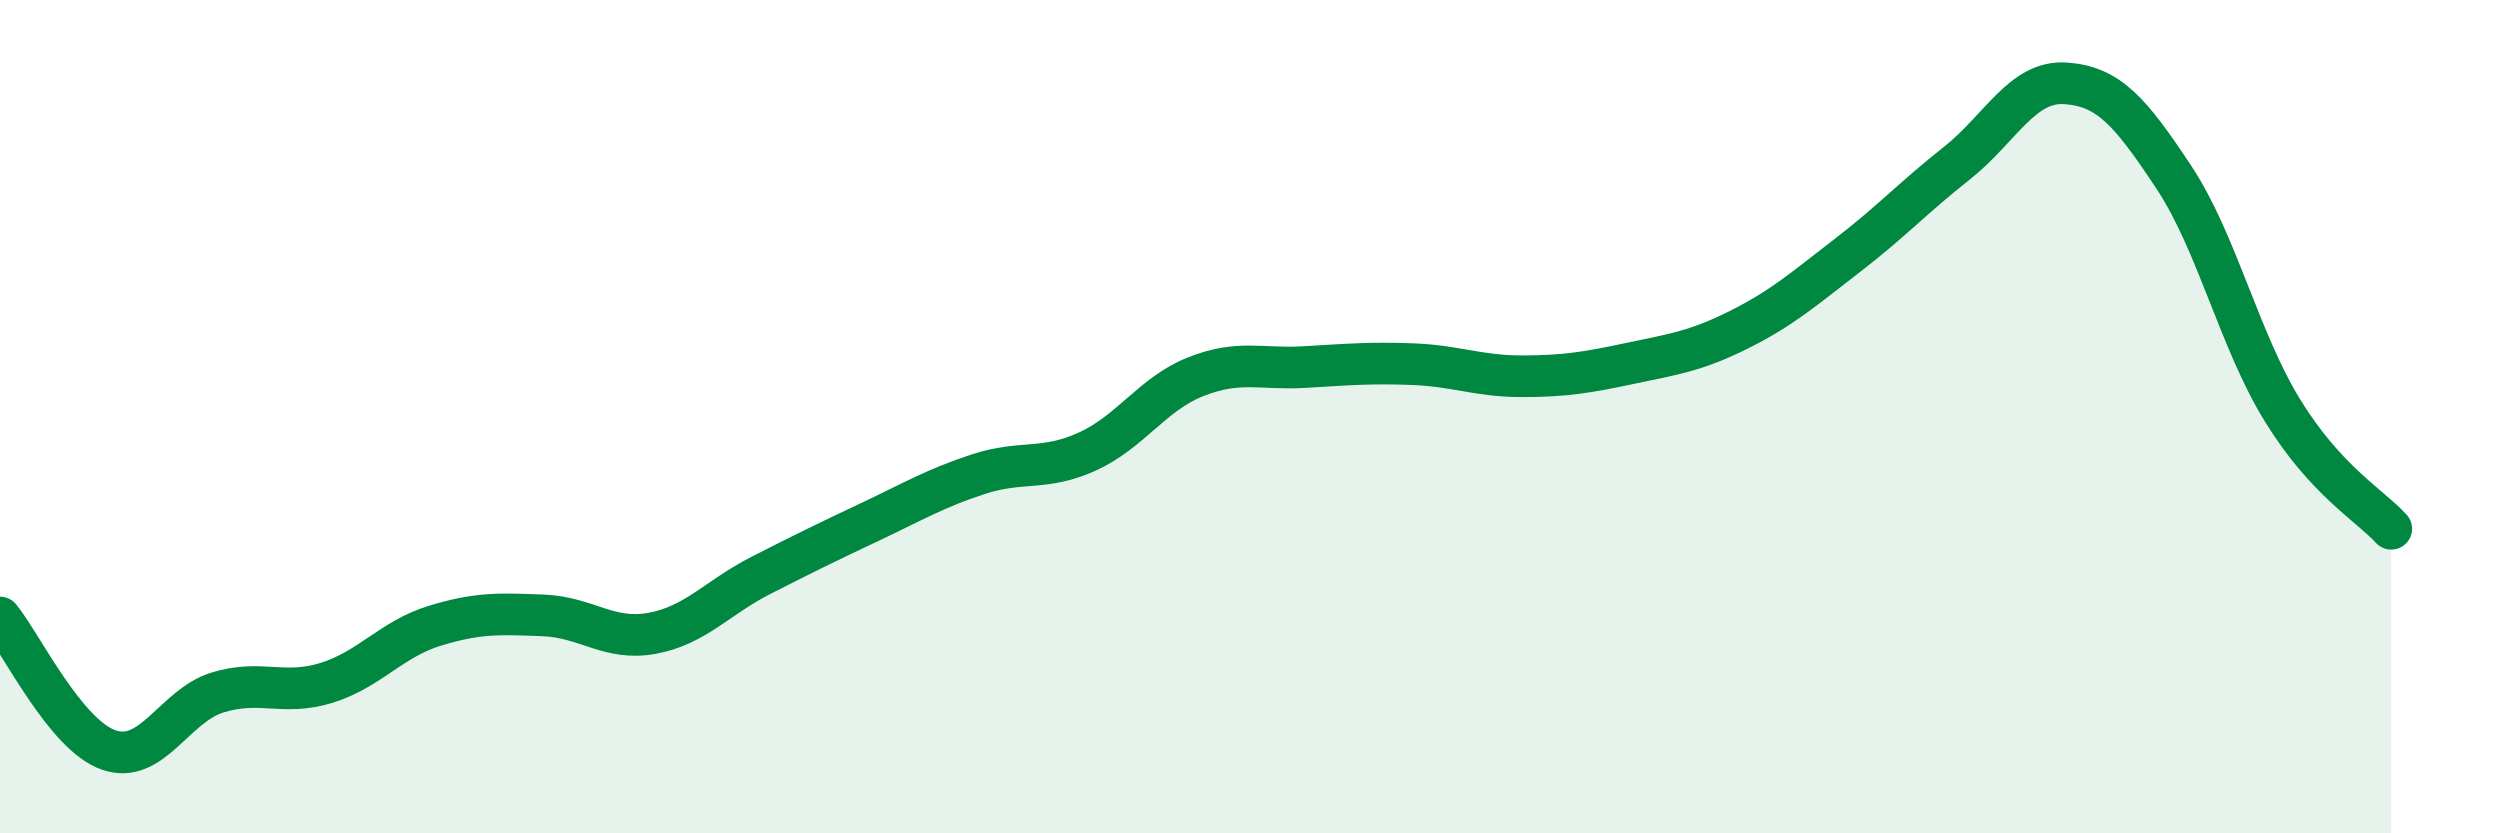 
    <svg width="60" height="20" viewBox="0 0 60 20" xmlns="http://www.w3.org/2000/svg">
      <path
        d="M 0,14.82 C 0.52,15.46 1.57,17.64 2.61,18 C 3.65,18.36 4.18,16.94 5.22,16.62 C 6.26,16.3 6.79,16.71 7.83,16.39 C 8.87,16.07 9.39,15.34 10.43,15.02 C 11.47,14.7 12,14.73 13.04,14.77 C 14.08,14.81 14.61,15.39 15.65,15.2 C 16.69,15.01 17.22,14.34 18.26,13.81 C 19.3,13.28 19.83,13.02 20.87,12.53 C 21.91,12.04 22.44,11.72 23.48,11.38 C 24.52,11.04 25.05,11.31 26.09,10.84 C 27.13,10.37 27.66,9.45 28.7,9.04 C 29.74,8.63 30.26,8.87 31.3,8.81 C 32.34,8.75 32.87,8.7 33.91,8.74 C 34.95,8.78 35.48,9.03 36.52,9.03 C 37.56,9.03 38.09,8.94 39.13,8.72 C 40.17,8.5 40.7,8.43 41.74,7.91 C 42.78,7.39 43.31,6.92 44.35,6.12 C 45.39,5.32 45.92,4.74 46.96,3.92 C 48,3.1 48.53,1.93 49.57,2 C 50.61,2.07 51.13,2.68 52.17,4.25 C 53.21,5.82 53.74,8.16 54.78,9.85 C 55.82,11.54 56.87,12.12 57.39,12.69L57.39 20L0 20Z"
        fill="#008740"
        opacity="0.1"
        stroke-linecap="round"
        stroke-linejoin="round"
      />
      <path
        d="M 0,14.82 C 0.52,15.46 1.57,17.64 2.61,18 C 3.65,18.36 4.18,16.94 5.22,16.62 C 6.26,16.3 6.79,16.71 7.83,16.39 C 8.87,16.07 9.39,15.34 10.43,15.02 C 11.47,14.7 12,14.73 13.04,14.77 C 14.08,14.81 14.61,15.39 15.65,15.2 C 16.69,15.01 17.22,14.34 18.26,13.81 C 19.3,13.28 19.83,13.02 20.87,12.53 C 21.91,12.04 22.44,11.72 23.48,11.38 C 24.52,11.04 25.05,11.31 26.09,10.84 C 27.13,10.37 27.66,9.45 28.7,9.04 C 29.74,8.63 30.26,8.87 31.3,8.81 C 32.34,8.75 32.87,8.7 33.91,8.74 C 34.95,8.78 35.48,9.03 36.52,9.03 C 37.56,9.03 38.09,8.94 39.13,8.72 C 40.17,8.5 40.7,8.43 41.74,7.91 C 42.78,7.39 43.31,6.92 44.35,6.12 C 45.39,5.32 45.92,4.74 46.96,3.92 C 48,3.1 48.53,1.93 49.57,2 C 50.61,2.07 51.13,2.68 52.17,4.25 C 53.21,5.82 53.74,8.16 54.78,9.85 C 55.82,11.54 56.87,12.12 57.39,12.69"
        stroke="#008740"
        stroke-width="1"
        fill="none"
        stroke-linecap="round"
        stroke-linejoin="round"
      />
    </svg>
  